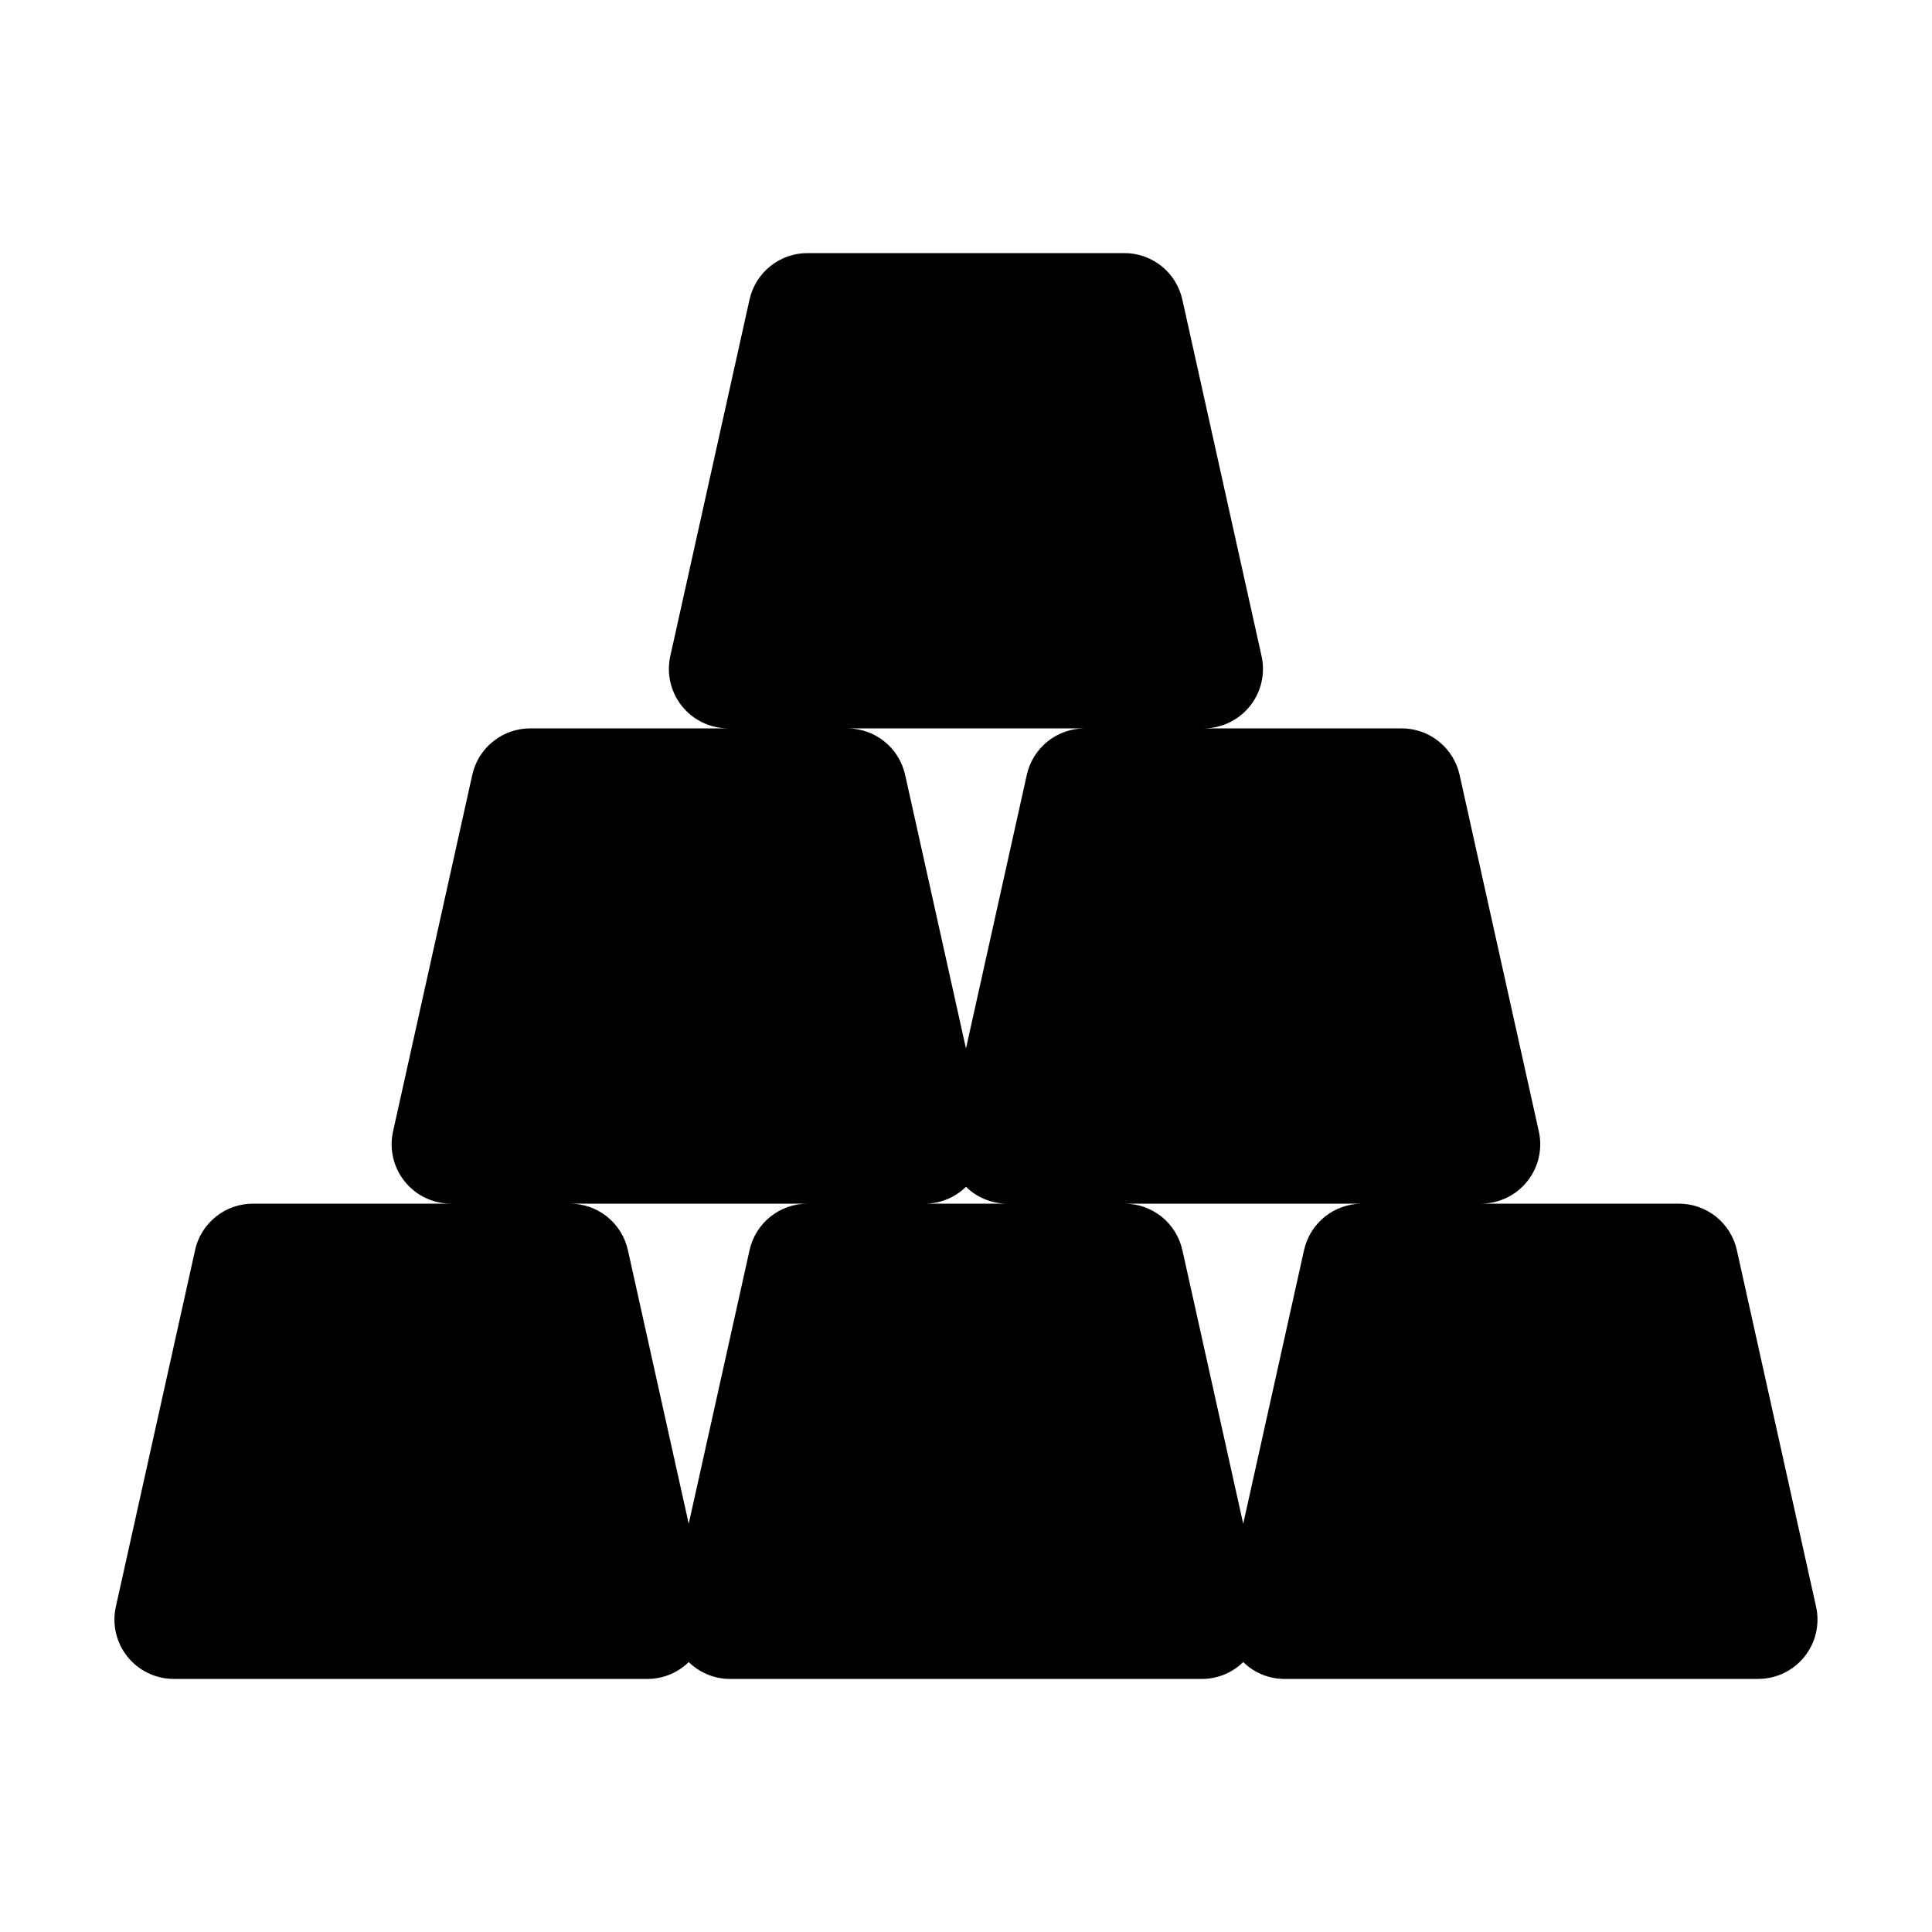<?xml version="1.0" encoding="UTF-8"?>
<!-- The Best Svg Icon site in the world: iconSvg.co, Visit us! https://iconsvg.co -->
<svg fill="#000000" width="800px" height="800px" version="1.1" viewBox="144 144 512 512" xmlns="http://www.w3.org/2000/svg">
 <path d="m195.7 475.3-20.992 94.465c-1.047 4.664 0.086 9.551 3.074 13.277 2.992 3.731 7.512 5.894 12.293 5.887h125.95c3.938-0.109 7.688-1.707 10.496-4.469 2.809 2.762 6.559 4.359 10.496 4.469h125.95c3.938-0.109 7.688-1.707 10.496-4.469 2.805 2.762 6.555 4.359 10.492 4.469h125.95c4.781 0.008 9.305-2.156 12.293-5.887 2.988-3.727 4.121-8.613 3.074-13.277l-20.992-94.465c-0.773-3.496-2.719-6.625-5.516-8.867-2.793-2.238-6.269-3.457-9.852-3.453h-52.48c4.781 0.004 9.305-2.16 12.293-5.891 2.988-3.727 4.121-8.613 3.074-13.277l-20.992-94.465c-0.773-3.496-2.719-6.625-5.516-8.863-2.793-2.242-6.269-3.461-9.852-3.457h-52.477c4.773 0 9.293-2.172 12.281-5.898 2.988-3.727 4.121-8.605 3.082-13.27l-20.992-94.465c-0.773-3.496-2.719-6.621-5.512-8.863-2.797-2.242-6.273-3.461-9.852-3.457h-83.969c-3.582-0.004-7.059 1.215-9.852 3.457-2.797 2.242-4.742 5.367-5.516 8.863l-20.992 94.465c-1.039 4.664 0.098 9.543 3.086 13.27 2.984 3.727 7.504 5.898 12.281 5.898h-52.48c-3.582-0.004-7.059 1.215-9.852 3.457-2.797 2.238-4.742 5.367-5.516 8.863l-20.992 94.465c-1.047 4.664 0.086 9.551 3.074 13.277 2.988 3.731 7.512 5.894 12.293 5.891h-52.48c-3.582-0.004-7.059 1.215-9.852 3.453-2.793 2.242-4.742 5.371-5.516 8.867zm193.8-12.32c3.938-0.113 7.688-1.711 10.496-4.473 2.809 2.762 6.559 4.359 10.496 4.473zm115.45 0c-3.578-0.004-7.055 1.215-9.852 3.453-2.793 2.242-4.738 5.371-5.512 8.867l-16.121 72.508-16.121-72.508h-0.004c-0.773-3.496-2.719-6.625-5.512-8.867-2.797-2.238-6.273-3.457-9.852-3.453zm-73.469-125.95c-3.582-0.004-7.059 1.215-9.852 3.457-2.797 2.238-4.742 5.367-5.516 8.863l-16.121 72.508-16.121-72.508h-0.004c-0.773-3.496-2.719-6.625-5.512-8.863-2.797-2.242-6.269-3.461-9.852-3.457zm-73.473 125.95c-3.582-0.004-7.059 1.215-9.852 3.453-2.797 2.242-4.742 5.371-5.516 8.867l-16.121 72.508-16.121-72.508c-0.777-3.496-2.723-6.625-5.516-8.867-2.797-2.238-6.269-3.457-9.852-3.453z"/>
</svg>